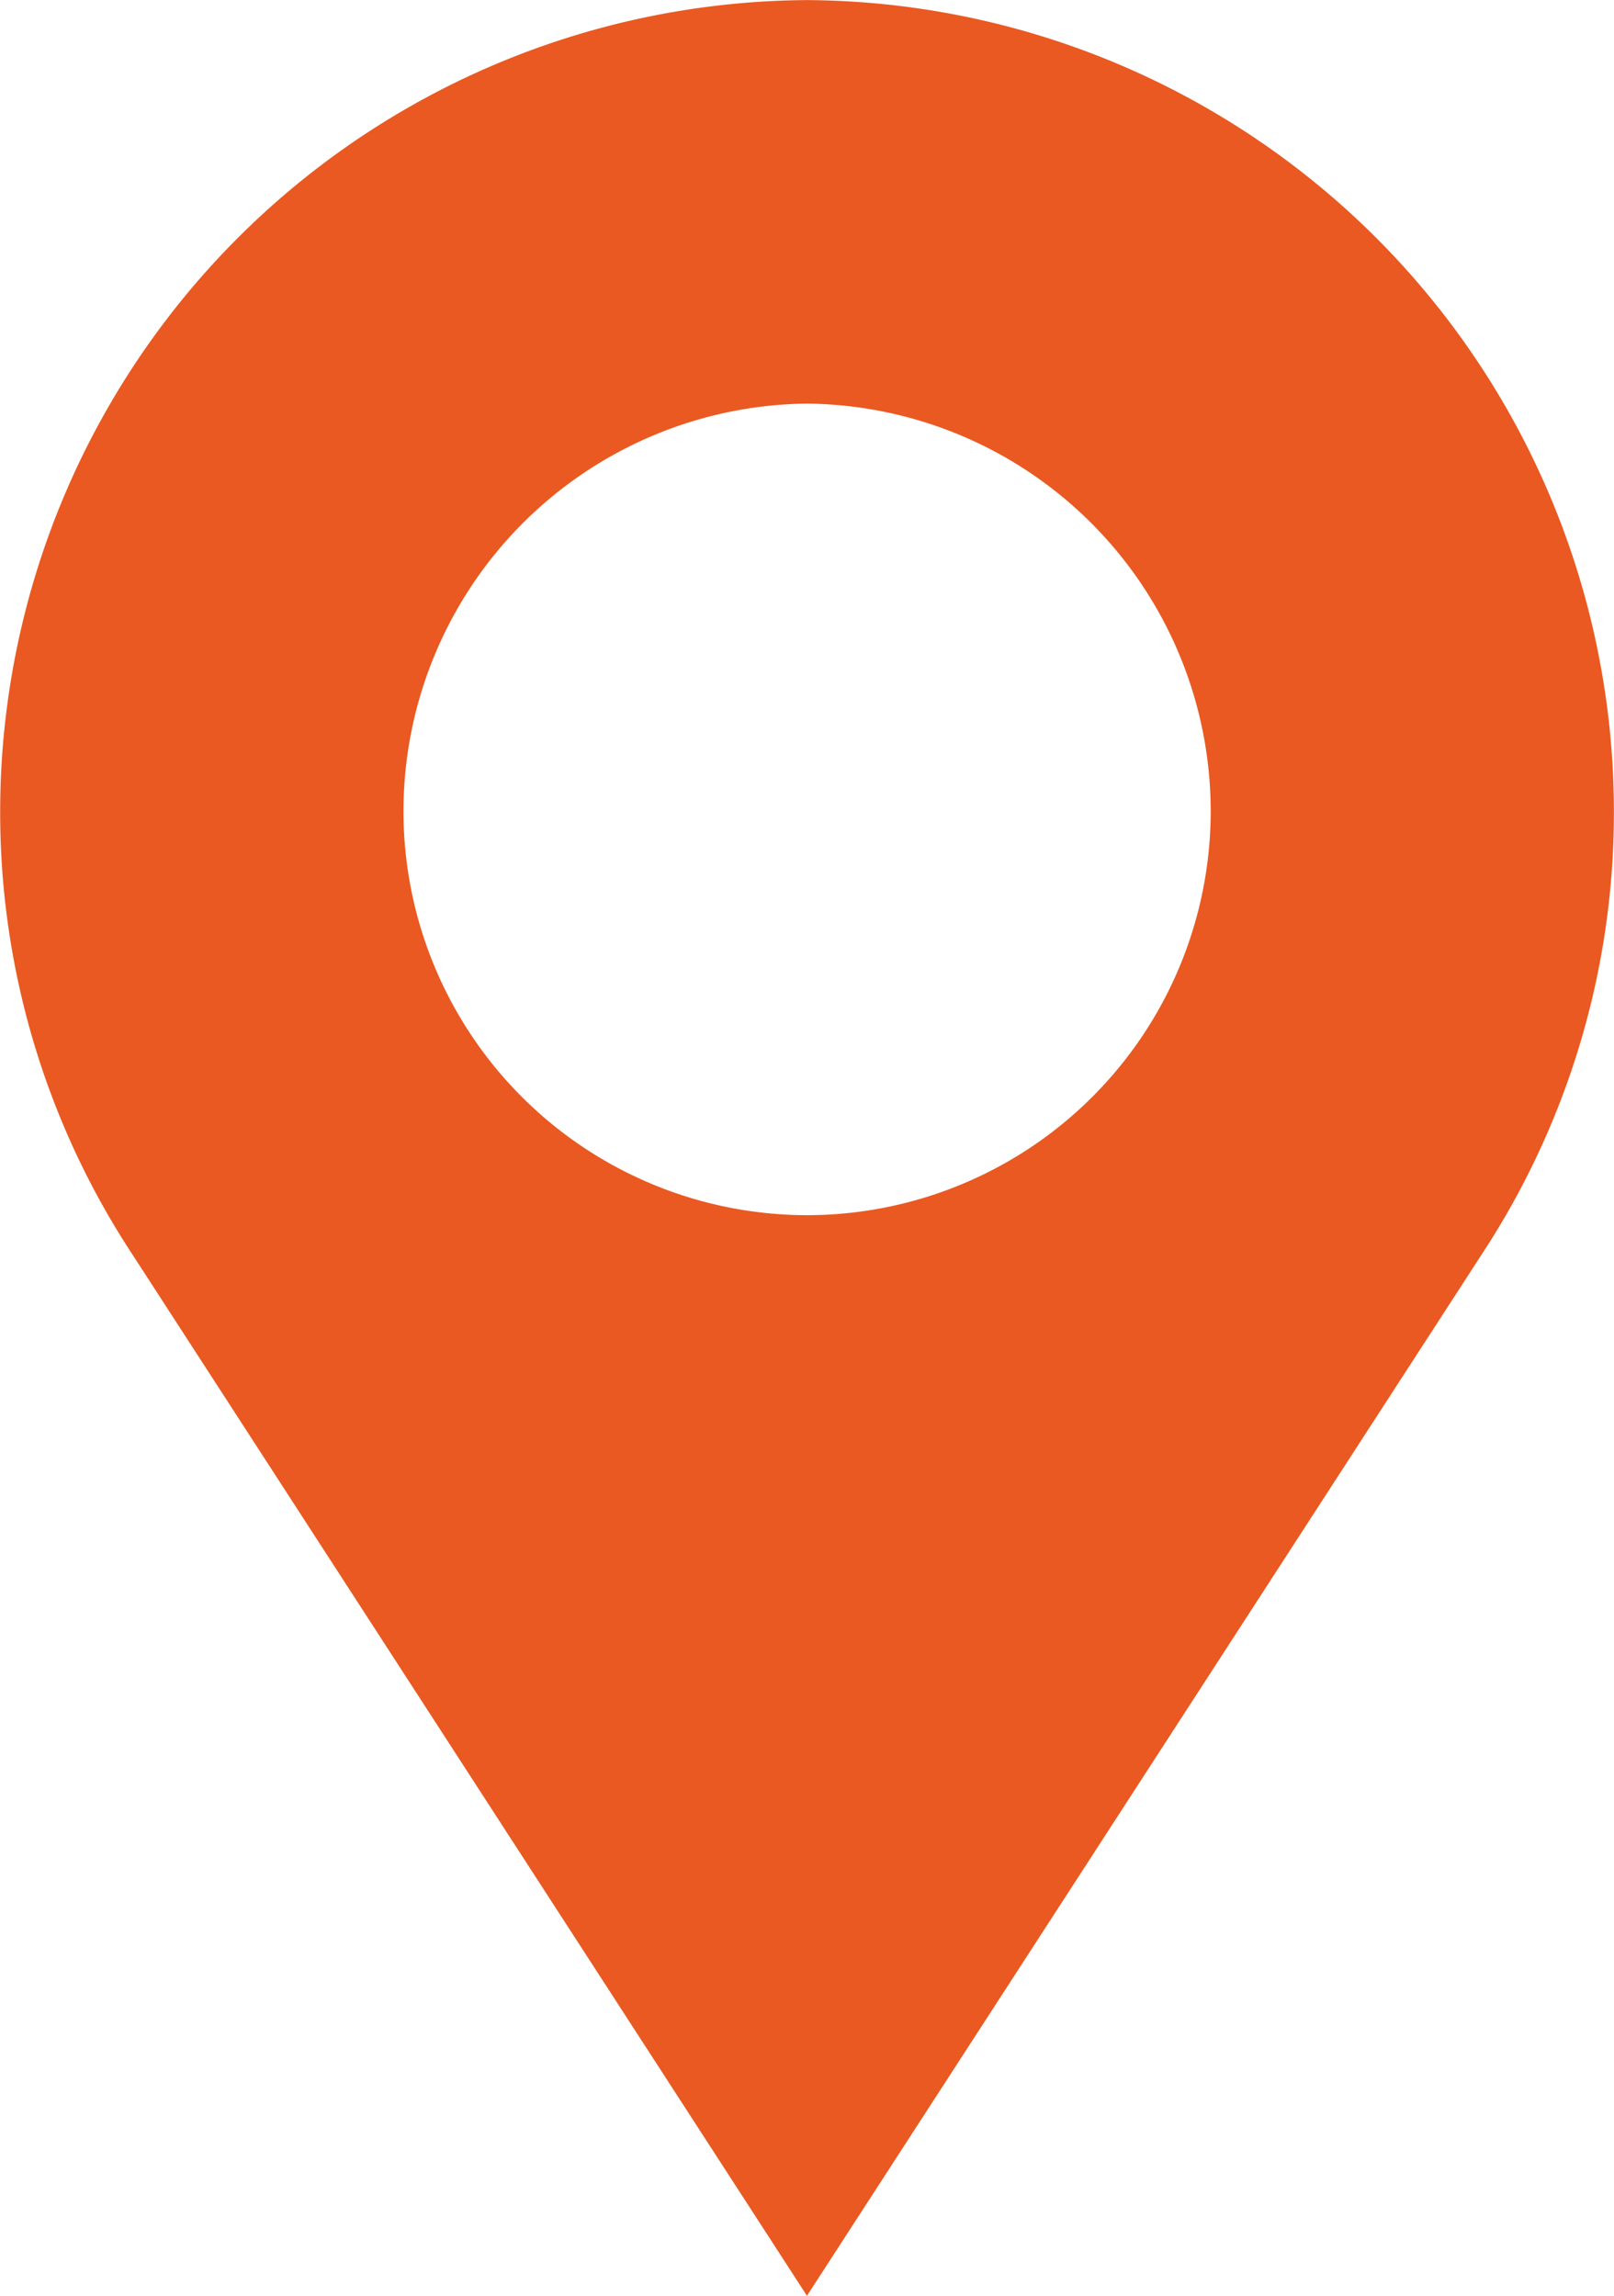 <?xml version="1.0" encoding="UTF-8"?> <svg xmlns="http://www.w3.org/2000/svg" xmlns:xlink="http://www.w3.org/1999/xlink" id="Picto_adresse" data-name="Picto adresse" width="18.533" height="26.358" viewBox="0 0 18.533 26.358"><defs><clipPath id="clip-path"><path id="Tracé_335" data-name="Tracé 335" d="M0,10.992H18.533V-15.366H0Z" transform="translate(0 15.366)" fill="#ea5921"></path></clipPath></defs><g id="Groupe_248" data-name="Groupe 248" transform="translate(0 0)" clip-path="url(#clip-path)"><g id="Groupe_247" data-name="Groupe 247" transform="translate(0 0.001)"><path id="Tracé_334" data-name="Tracé 334" d="M3.864,0A9.32,9.32,0,0,0-5.4,9.318a9.231,9.231,0,0,0,1.523,5.091L3.864,26.358l7.743-11.949a9.231,9.231,0,0,0,1.523-5.091A9.32,9.32,0,0,0,3.864,0m0,13.951A4.639,4.639,0,0,1-.769,9.318,4.683,4.683,0,0,1,3.864,4.633,4.683,4.683,0,0,1,8.5,9.318a4.639,4.639,0,0,1-4.633,4.633" transform="translate(5.402)" fill="#ea5921"></path></g></g></svg> 